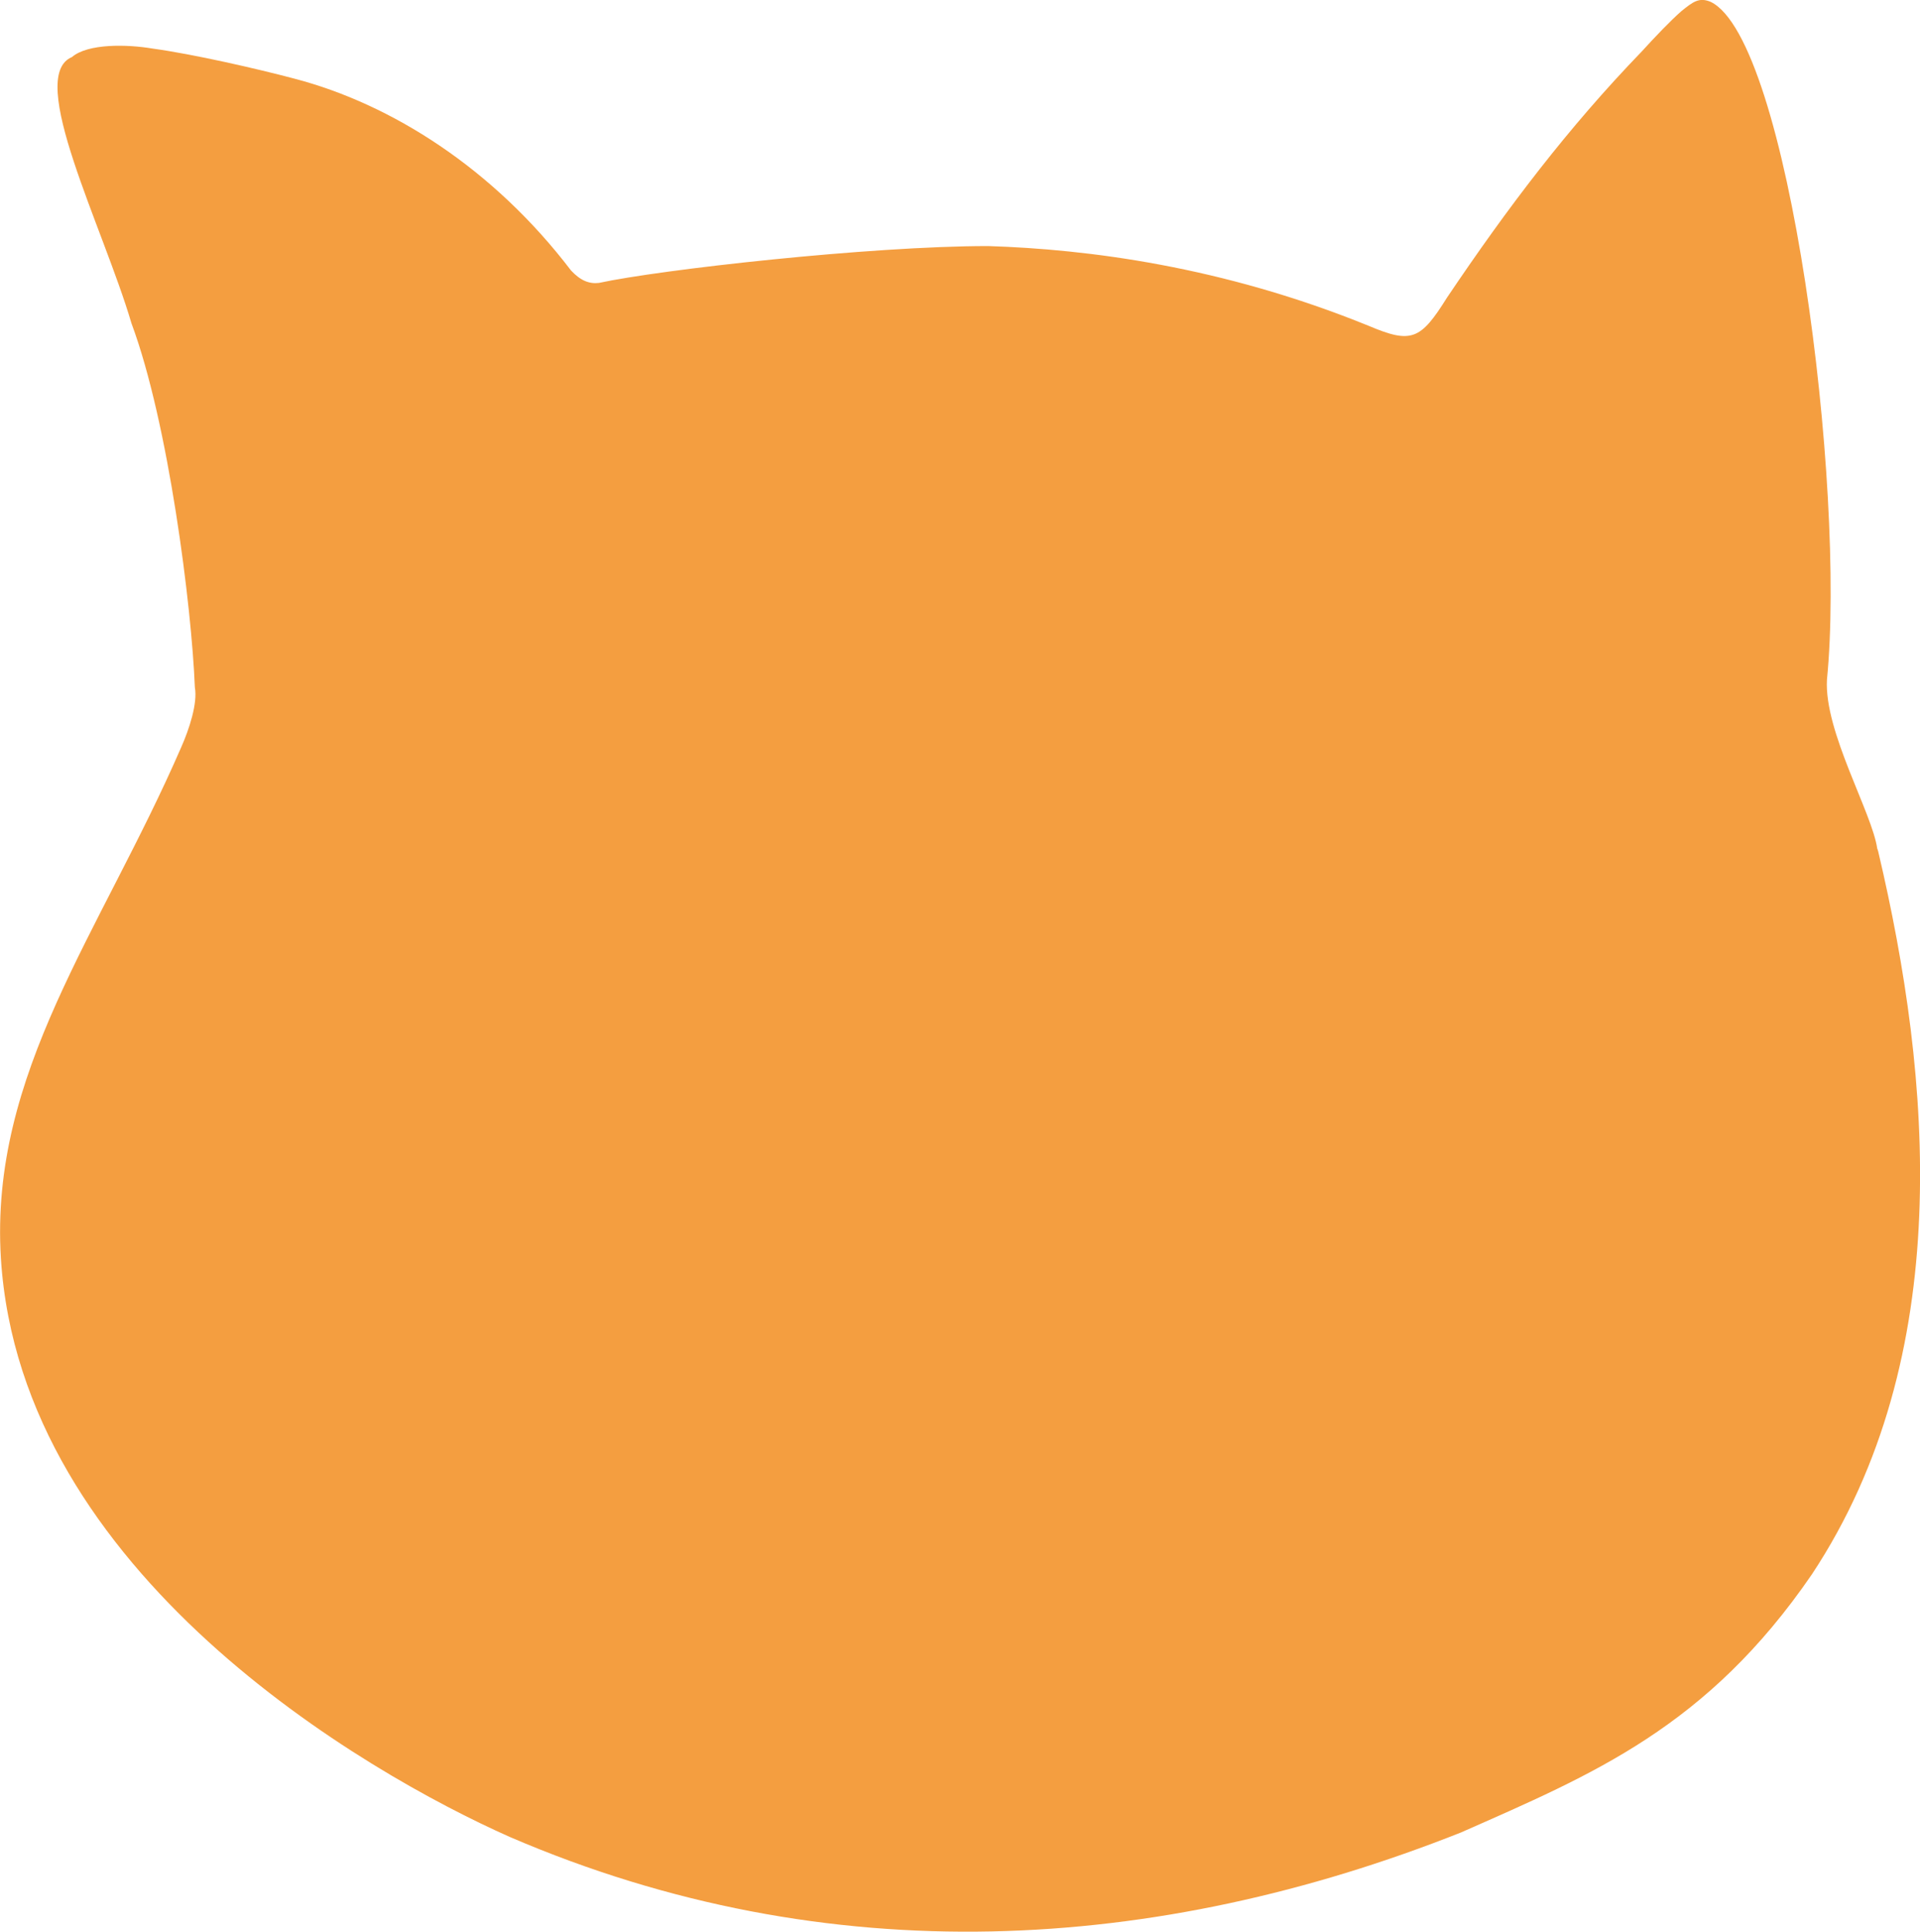 <?xml version="1.0" encoding="UTF-8"?>
<svg id="Camada_1" data-name="Camada 1" xmlns="http://www.w3.org/2000/svg" viewBox="0 0 85.43 85.97">
  <defs>
    <style>
      .cls-1 {
        fill: #f49e40;
      }
    </style>
  </defs>
  <path class="cls-1" d="M83.53,37.78c-.22-1.6-2.37-5.22-2.24-7.53.85-8.61-1.7-28.51-5.18-30.17-.51-.21-.78,0-1.29.41-.47.41-1.17,1.14-1.77,1.8-3.3,3.42-5.97,6.95-8.67,10.96-1.17,1.87-1.57,2.06-3.48,1.25-6.51-2.65-12.52-3.41-16.93-3.55-5.26,0-14.6,1.05-17.32,1.64-.42.05-.81-.09-1.24-.55-3.46-4.54-7.99-7.41-12.31-8.54-1.66-.44-4.49-1.09-6.32-1.34-1.12-.19-2.87-.23-3.58.38-2.06.86,1.39,7.57,2.65,11.85,1.65,4.43,2.68,12.61,2.82,16.2.13.7-.25,1.86-.61,2.67C4.47,41.52-.47,47.74.04,56c.88,14.01,16.16,22.87,22.65,25.75,14.22,6.12,28.82,5.15,42.31-.2,5.89-2.6,10.96-4.69,15.62-11.49,6.42-9.71,5.33-22.09,2.95-32.17l-.03-.1Z"/>
</svg>